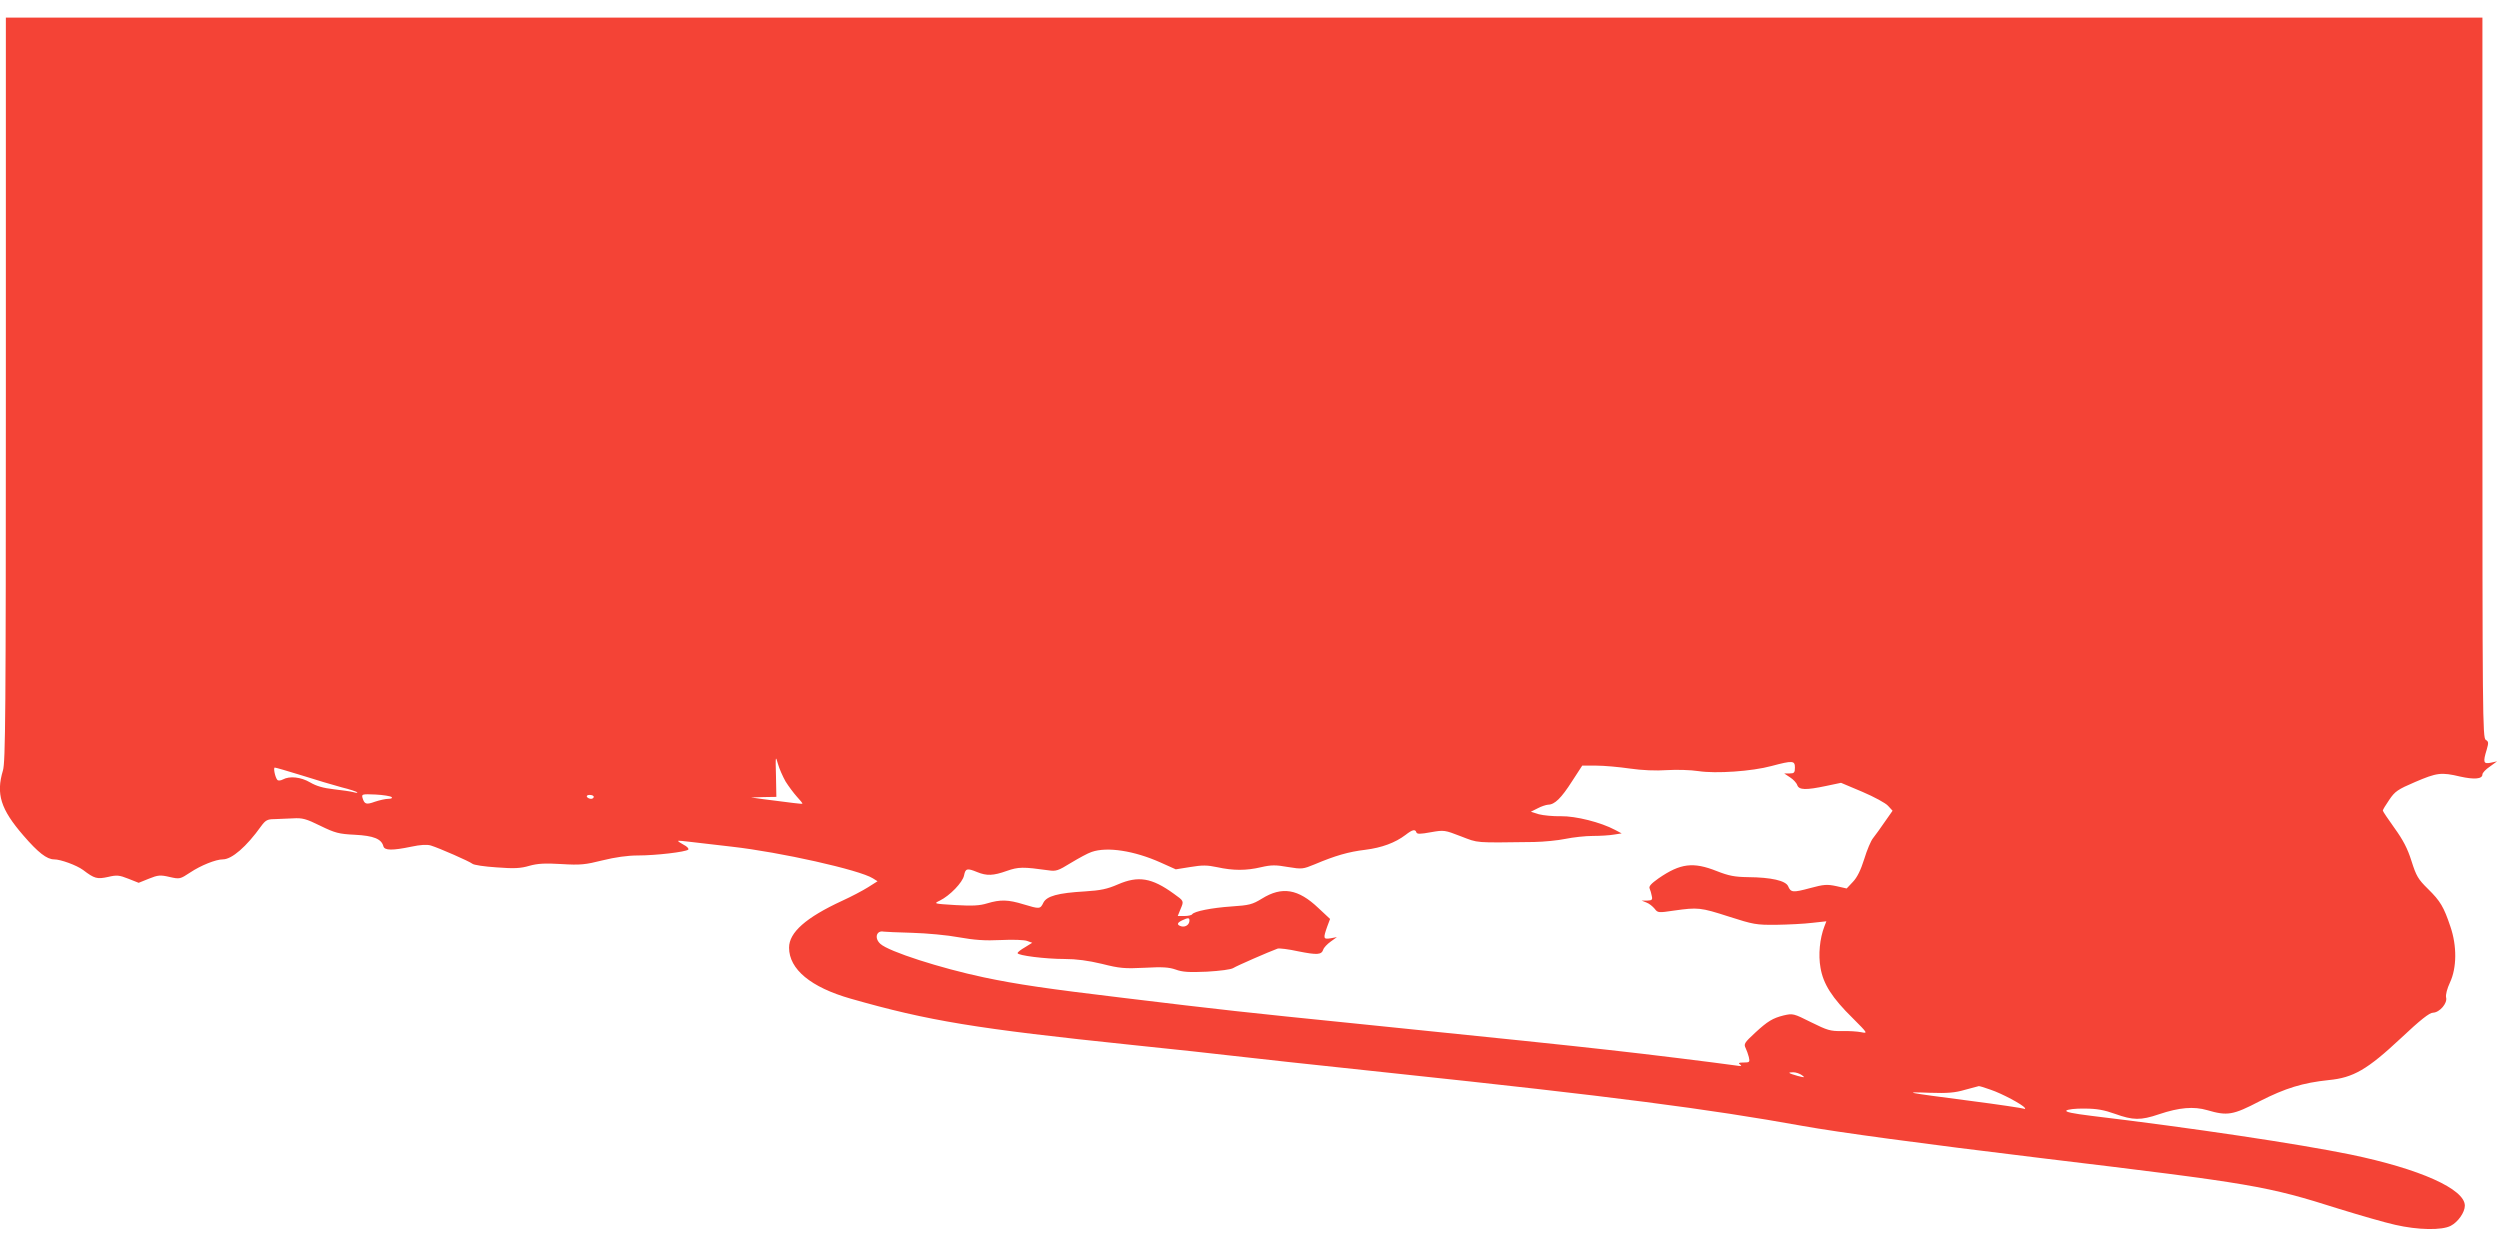 <?xml version="1.0" standalone="no"?>
<!DOCTYPE svg PUBLIC "-//W3C//DTD SVG 20010904//EN"
 "http://www.w3.org/TR/2001/REC-SVG-20010904/DTD/svg10.dtd">
<svg version="1.0" xmlns="http://www.w3.org/2000/svg"
 width="1280pt" height="640pt" viewBox="0 0 1280 640"
 preserveAspectRatio="xMidYMid meet">
<g transform="translate(0,640) scale(0.1,-0.1)"
fill="#f44336" stroke="none">
<path d="M30 4407 c0 -1666 -2 -1909 -15 -1952 -36 -120 -12 -198 105 -333 75
-87 120 -122 157 -122 34 0 115 -30 148 -54 59 -45 72 -48 128 -36 46 11 58 9
104 -9 l53 -21 52 21 c47 19 59 20 106 9 53 -12 54 -11 106 23 54 36 131 67
167 67 46 0 121 65 196 170 22 30 32 36 67 36 23 1 66 3 96 4 48 3 67 -2 140
-38 76 -37 95 -42 177 -46 96 -5 136 -21 146 -59 6 -22 47 -22 143 -2 47 10
80 12 100 6 45 -14 197 -81 212 -93 7 -7 64 -15 125 -19 90 -7 123 -5 167 8
43 12 80 14 165 9 97 -6 122 -3 210 19 65 16 128 25 181 25 92 0 245 18 258
30 4 5 -6 16 -24 25 -17 9 -30 18 -28 20 1 1 32 -1 68 -6 36 -4 129 -15 207
-24 248 -28 654 -119 722 -162 l24 -15 -49 -31 c-27 -17 -86 -48 -132 -69
-186 -86 -272 -162 -272 -240 0 -111 112 -203 315 -261 399 -114 642 -154
1440 -237 215 -22 444 -47 510 -55 66 -8 440 -49 830 -90 1123 -119 1608 -182
2096 -270 178 -32 604 -90 1224 -165 1087 -131 1147 -141 1523 -260 107 -33
235 -70 285 -81 117 -27 240 -29 285 -5 37 19 72 69 72 103 0 85 -229 188
-586 262 -269 55 -810 136 -1327 198 -97 12 -134 20 -127 27 6 6 47 11 93 10
62 0 100 -7 156 -27 92 -33 131 -34 225 -2 104 35 178 41 247 21 103 -30 131
-26 269 46 132 67 220 94 353 108 126 12 198 54 368 213 102 96 148 132 166
132 34 1 75 49 67 78 -3 14 5 45 20 77 35 75 36 187 2 286 -34 101 -51 130
-115 193 -50 49 -60 66 -84 142 -20 64 -43 108 -87 169 -33 46 -60 86 -60 90
0 4 15 29 33 55 29 43 43 53 132 91 112 48 134 51 231 28 72 -16 114 -13 114
11 0 8 17 26 38 40 l37 27 -32 -7 c-38 -8 -41 2 -21 67 10 35 10 41 -5 50 -16
8 -17 132 -17 1853 l0 1845 -6340 0 -6340 0 0 -1903z m3992 -2008 c15 -24 41
-59 58 -78 17 -18 30 -34 28 -36 -3 -2 -52 4 -198 23 l-65 9 65 2 65 1 -2 107
c-3 103 -2 106 10 62 7 -25 25 -65 39 -90z m5168 71 c0 -26 -4 -30 -27 -30
l-28 0 30 -20 c16 -10 33 -28 37 -40 9 -25 44 -26 148 -4 l76 16 109 -46 c61
-26 120 -58 132 -72 l23 -25 -40 -57 c-21 -31 -48 -68 -59 -82 -12 -14 -32
-62 -46 -108 -18 -57 -36 -94 -58 -117 l-32 -34 -53 12 c-47 10 -64 9 -134
-10 -89 -24 -99 -23 -113 10 -13 28 -86 45 -205 46 -69 1 -99 7 -160 31 -121
48 -186 40 -298 -37 -38 -27 -51 -41 -46 -52 4 -9 9 -26 11 -38 5 -20 1 -23
-23 -24 l-29 0 25 -10 c14 -5 32 -20 42 -32 16 -21 19 -21 100 -9 122 17 134
16 280 -31 125 -40 139 -43 243 -42 61 1 143 5 183 10 l73 8 -10 -26 c-24 -62
-32 -146 -20 -212 14 -83 59 -154 165 -258 77 -77 78 -79 44 -72 -19 4 -64 7
-100 6 -59 -1 -74 4 -157 45 -90 45 -93 46 -141 35 -56 -14 -82 -30 -145 -88
-56 -52 -60 -58 -49 -80 5 -10 12 -30 16 -45 6 -26 4 -28 -26 -28 -26 0 -30
-3 -18 -11 11 -7 4 -9 -25 -4 -108 15 -444 57 -645 79 -232 26 -471 51 -1315
137 -535 54 -673 69 -1175 130 -384 46 -543 69 -713 105 -222 47 -486 132
-529 171 -33 29 -21 71 17 63 6 -1 71 -4 145 -6 74 -2 182 -12 240 -23 79 -14
132 -18 215 -14 61 3 121 1 135 -5 l25 -9 -37 -23 c-21 -12 -38 -25 -38 -30 0
-12 142 -30 240 -30 61 0 121 -8 192 -25 91 -23 116 -25 218 -20 92 5 124 3
159 -9 35 -13 68 -15 160 -11 68 4 124 11 136 19 17 11 182 83 226 99 9 3 57
-3 107 -14 96 -19 118 -18 127 9 3 10 20 28 38 41 l32 23 -32 -6 c-38 -6 -39
-1 -18 59 l15 40 -60 56 c-103 98 -186 112 -289 48 -49 -30 -65 -34 -155 -40
-103 -7 -192 -25 -202 -40 -3 -5 -21 -9 -40 -9 l-34 0 15 37 c17 40 17 40 -35
77 -113 82 -182 93 -286 48 -55 -24 -89 -31 -169 -36 -139 -8 -196 -24 -213
-58 -16 -33 -19 -33 -102 -8 -78 24 -118 25 -185 5 -39 -12 -75 -14 -163 -9
-112 7 -113 7 -80 23 51 25 117 93 124 129 7 36 16 38 67 17 49 -20 82 -19
152 6 60 21 83 21 213 3 39 -6 50 -2 115 38 40 24 87 50 106 56 80 28 219 6
353 -54 l78 -35 75 12 c61 10 85 10 137 -1 82 -18 149 -18 225 0 52 12 75 12
137 1 73 -12 77 -11 138 14 104 44 173 64 258 74 86 11 153 36 206 76 36 28
50 31 56 13 3 -9 20 -9 74 1 68 12 71 11 154 -21 92 -35 63 -33 375 -29 50 1
122 8 160 16 39 8 102 15 140 15 39 0 87 3 109 7 l39 6 -34 18 c-73 39 -201
71 -277 70 -39 -1 -90 4 -113 10 l-41 13 34 17 c18 10 43 18 54 19 34 0 68 34
123 120 l52 80 72 0 c40 0 117 -7 172 -15 62 -9 133 -12 190 -8 49 3 122 1
160 -5 91 -14 276 -1 375 26 109 29 120 28 120 -8z m-7645 -40 c72 -23 163
-50 204 -61 41 -10 77 -22 80 -26 3 -3 -5 -3 -19 1 -14 4 -59 10 -101 15 -53
6 -89 16 -121 35 -48 28 -105 34 -140 15 -11 -6 -24 -7 -28 -2 -11 12 -22 63
-13 63 5 0 67 -18 138 -40z m460 -111 c5 -5 -1 -9 -17 -9 -14 0 -45 -7 -69
-15 -44 -16 -53 -13 -63 20 -5 19 -2 20 67 17 39 -2 76 -8 82 -13z m1035 1 c0
-5 -6 -10 -14 -10 -8 0 -18 5 -21 10 -3 6 3 10 14 10 12 0 21 -4 21 -10z
m3050 -633 c0 -21 -20 -35 -41 -30 -25 7 -24 18 4 31 30 14 37 14 37 -1z
m3136 -792 c17 -13 15 -13 -21 -4 -49 14 -56 19 -24 19 14 0 34 -7 45 -15z
m965 -74 c60 -20 165 -77 176 -93 3 -6 2 -8 -3 -5 -6 3 -131 22 -279 41 -338
44 -345 46 -205 41 91 -3 129 0 180 15 36 10 68 18 71 19 3 1 30 -7 60 -18z"/>
</g>
</svg>
